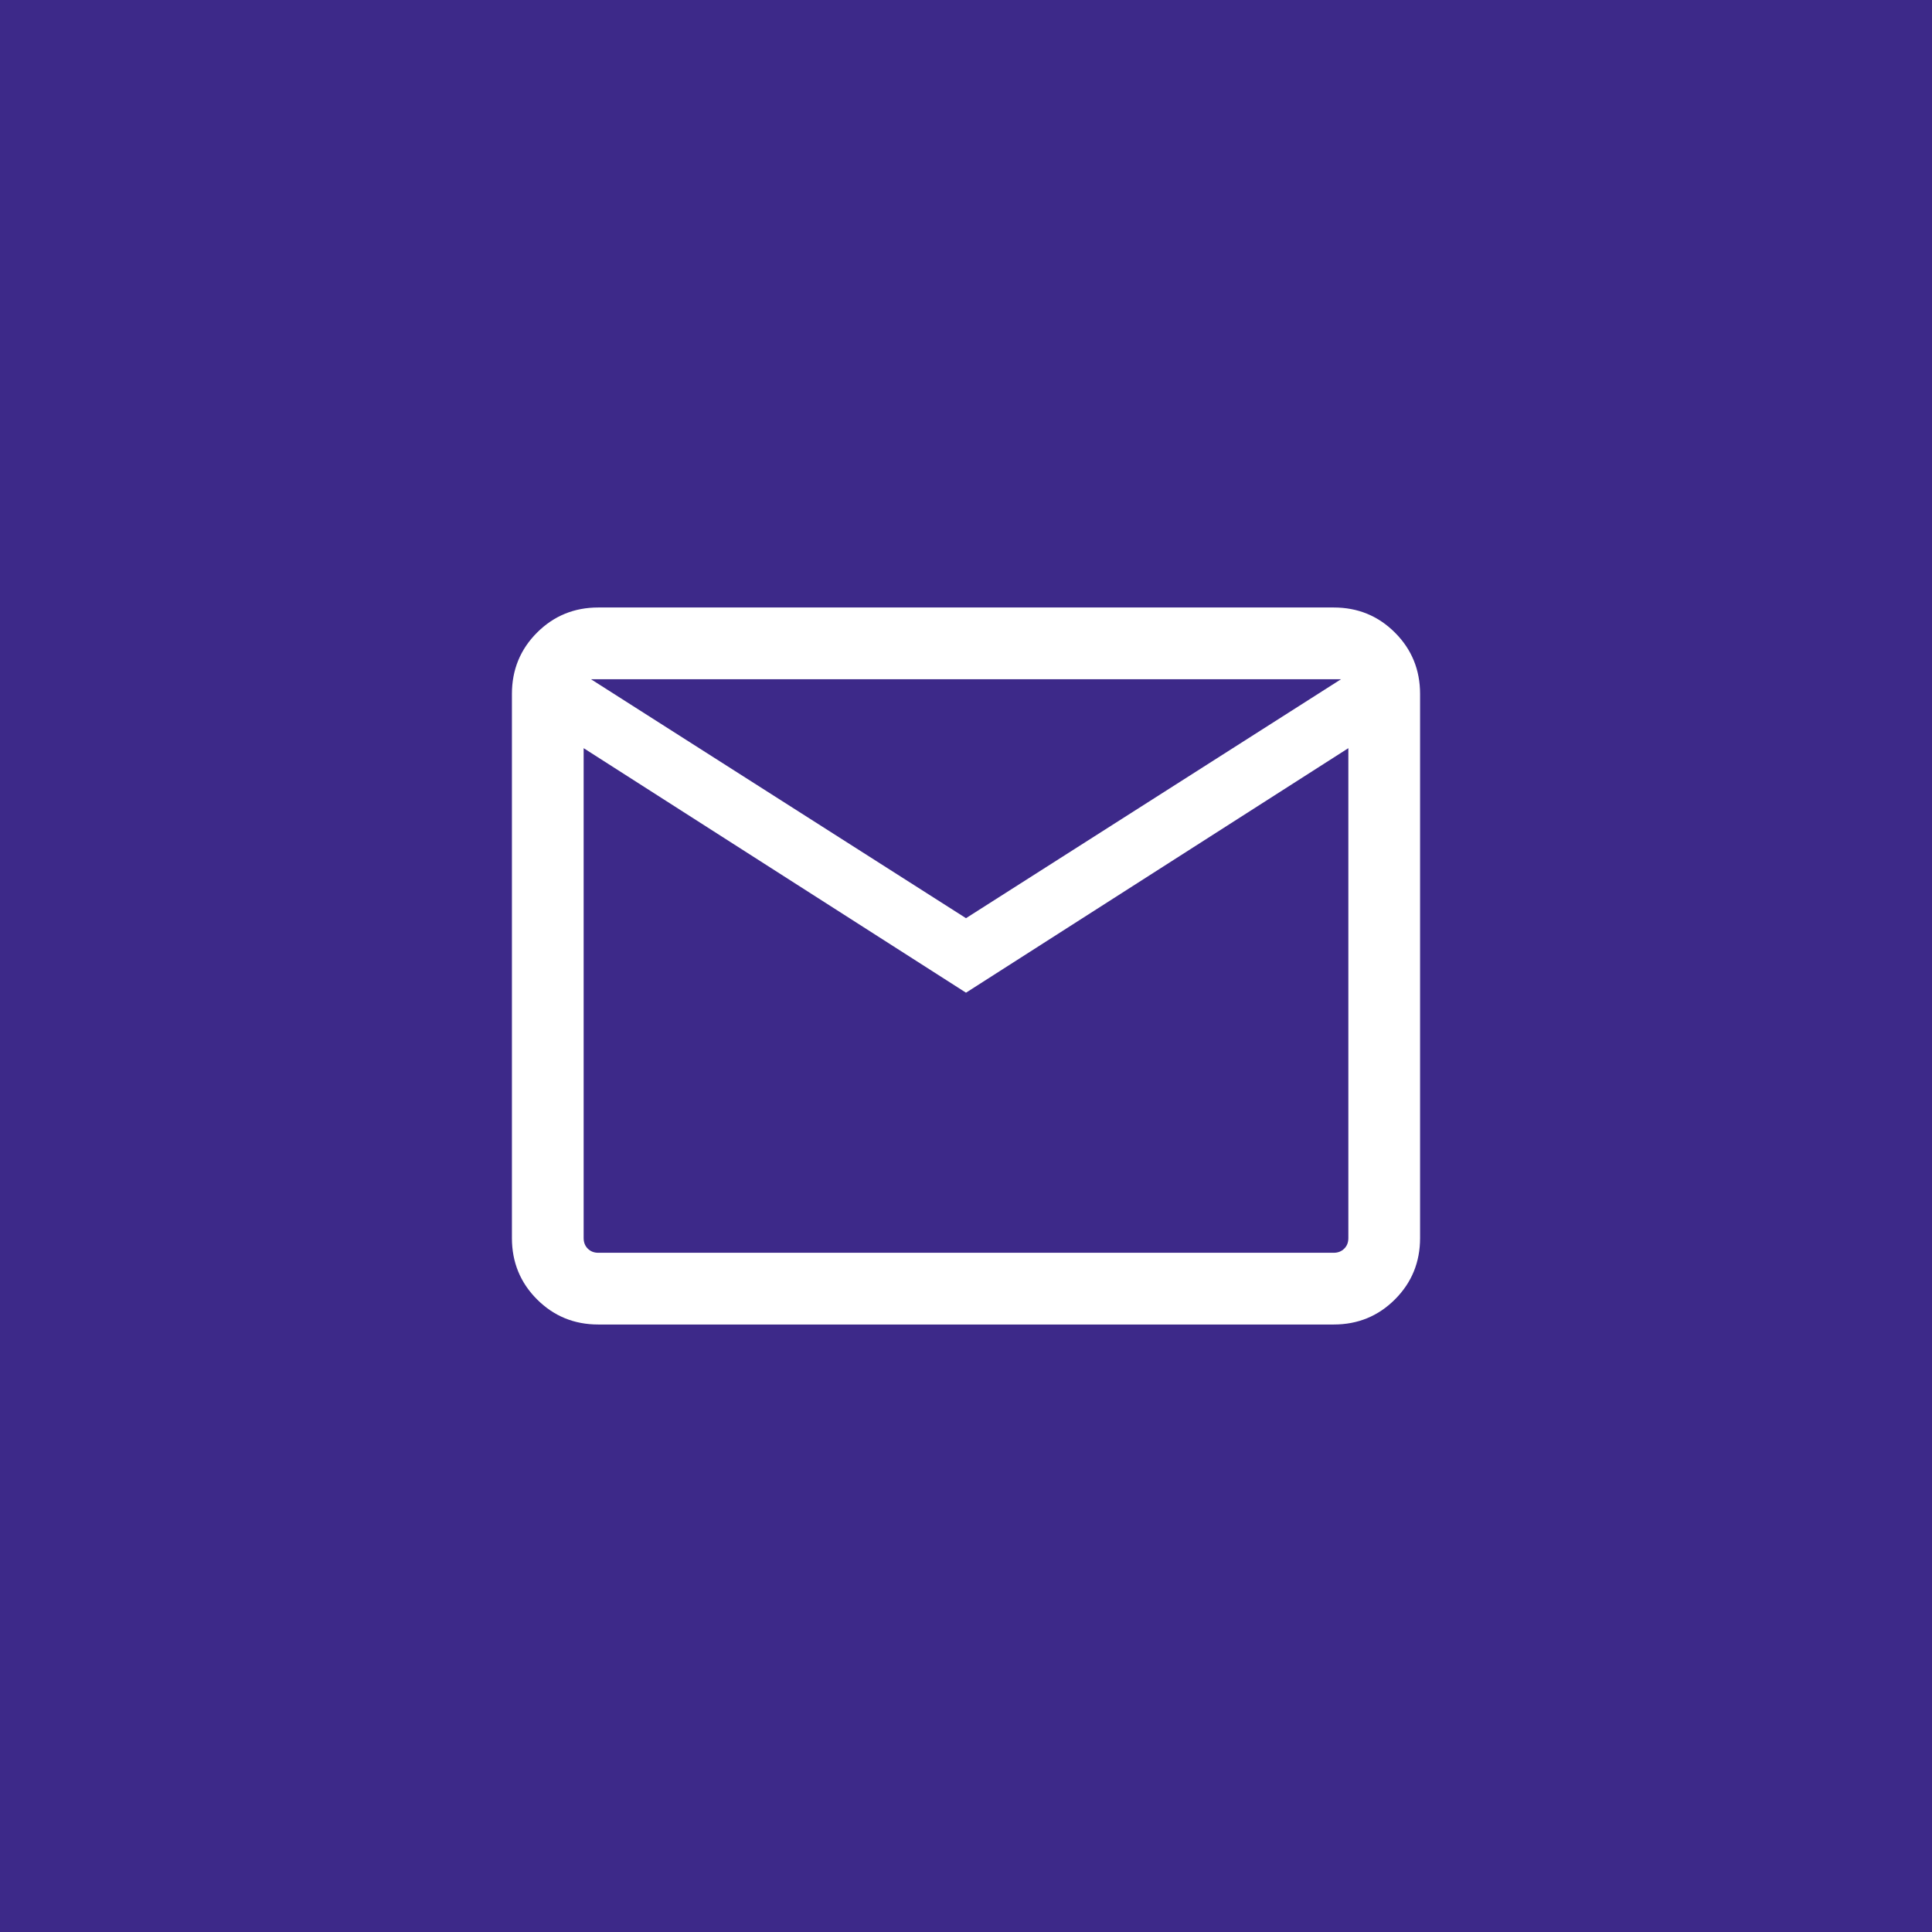 <?xml version="1.0" encoding="UTF-8"?> <svg xmlns="http://www.w3.org/2000/svg" width="32" height="32" viewBox="0 0 32 32" fill="none"><rect width="32" height="32" fill="#3D2989"></rect><path d="M9.91 21.938C9.51 21.938 9.172 21.799 8.895 21.522C8.618 21.245 8.479 20.906 8.479 20.506V11.494C8.479 11.094 8.618 10.755 8.895 10.478C9.172 10.201 9.51 10.062 9.91 10.062H22.09C22.49 10.062 22.828 10.201 23.105 10.478C23.382 10.755 23.521 11.094 23.521 11.494V20.506C23.521 20.906 23.382 21.245 23.105 21.522C22.828 21.799 22.49 21.938 22.09 21.938H9.91ZM16 16.442L9.667 12.392V20.506C9.667 20.578 9.69 20.636 9.735 20.681C9.781 20.727 9.839 20.75 9.91 20.75H22.09C22.161 20.75 22.219 20.727 22.265 20.681C22.311 20.636 22.333 20.578 22.333 20.506V12.392L16 16.442ZM16 15.208L22.212 11.25H9.788L16 15.208ZM9.667 12.392V11.25V20.506C9.667 20.578 9.69 20.636 9.735 20.681C9.781 20.727 9.839 20.75 9.91 20.75H9.667V12.392Z" fill="white"></path></svg> 
